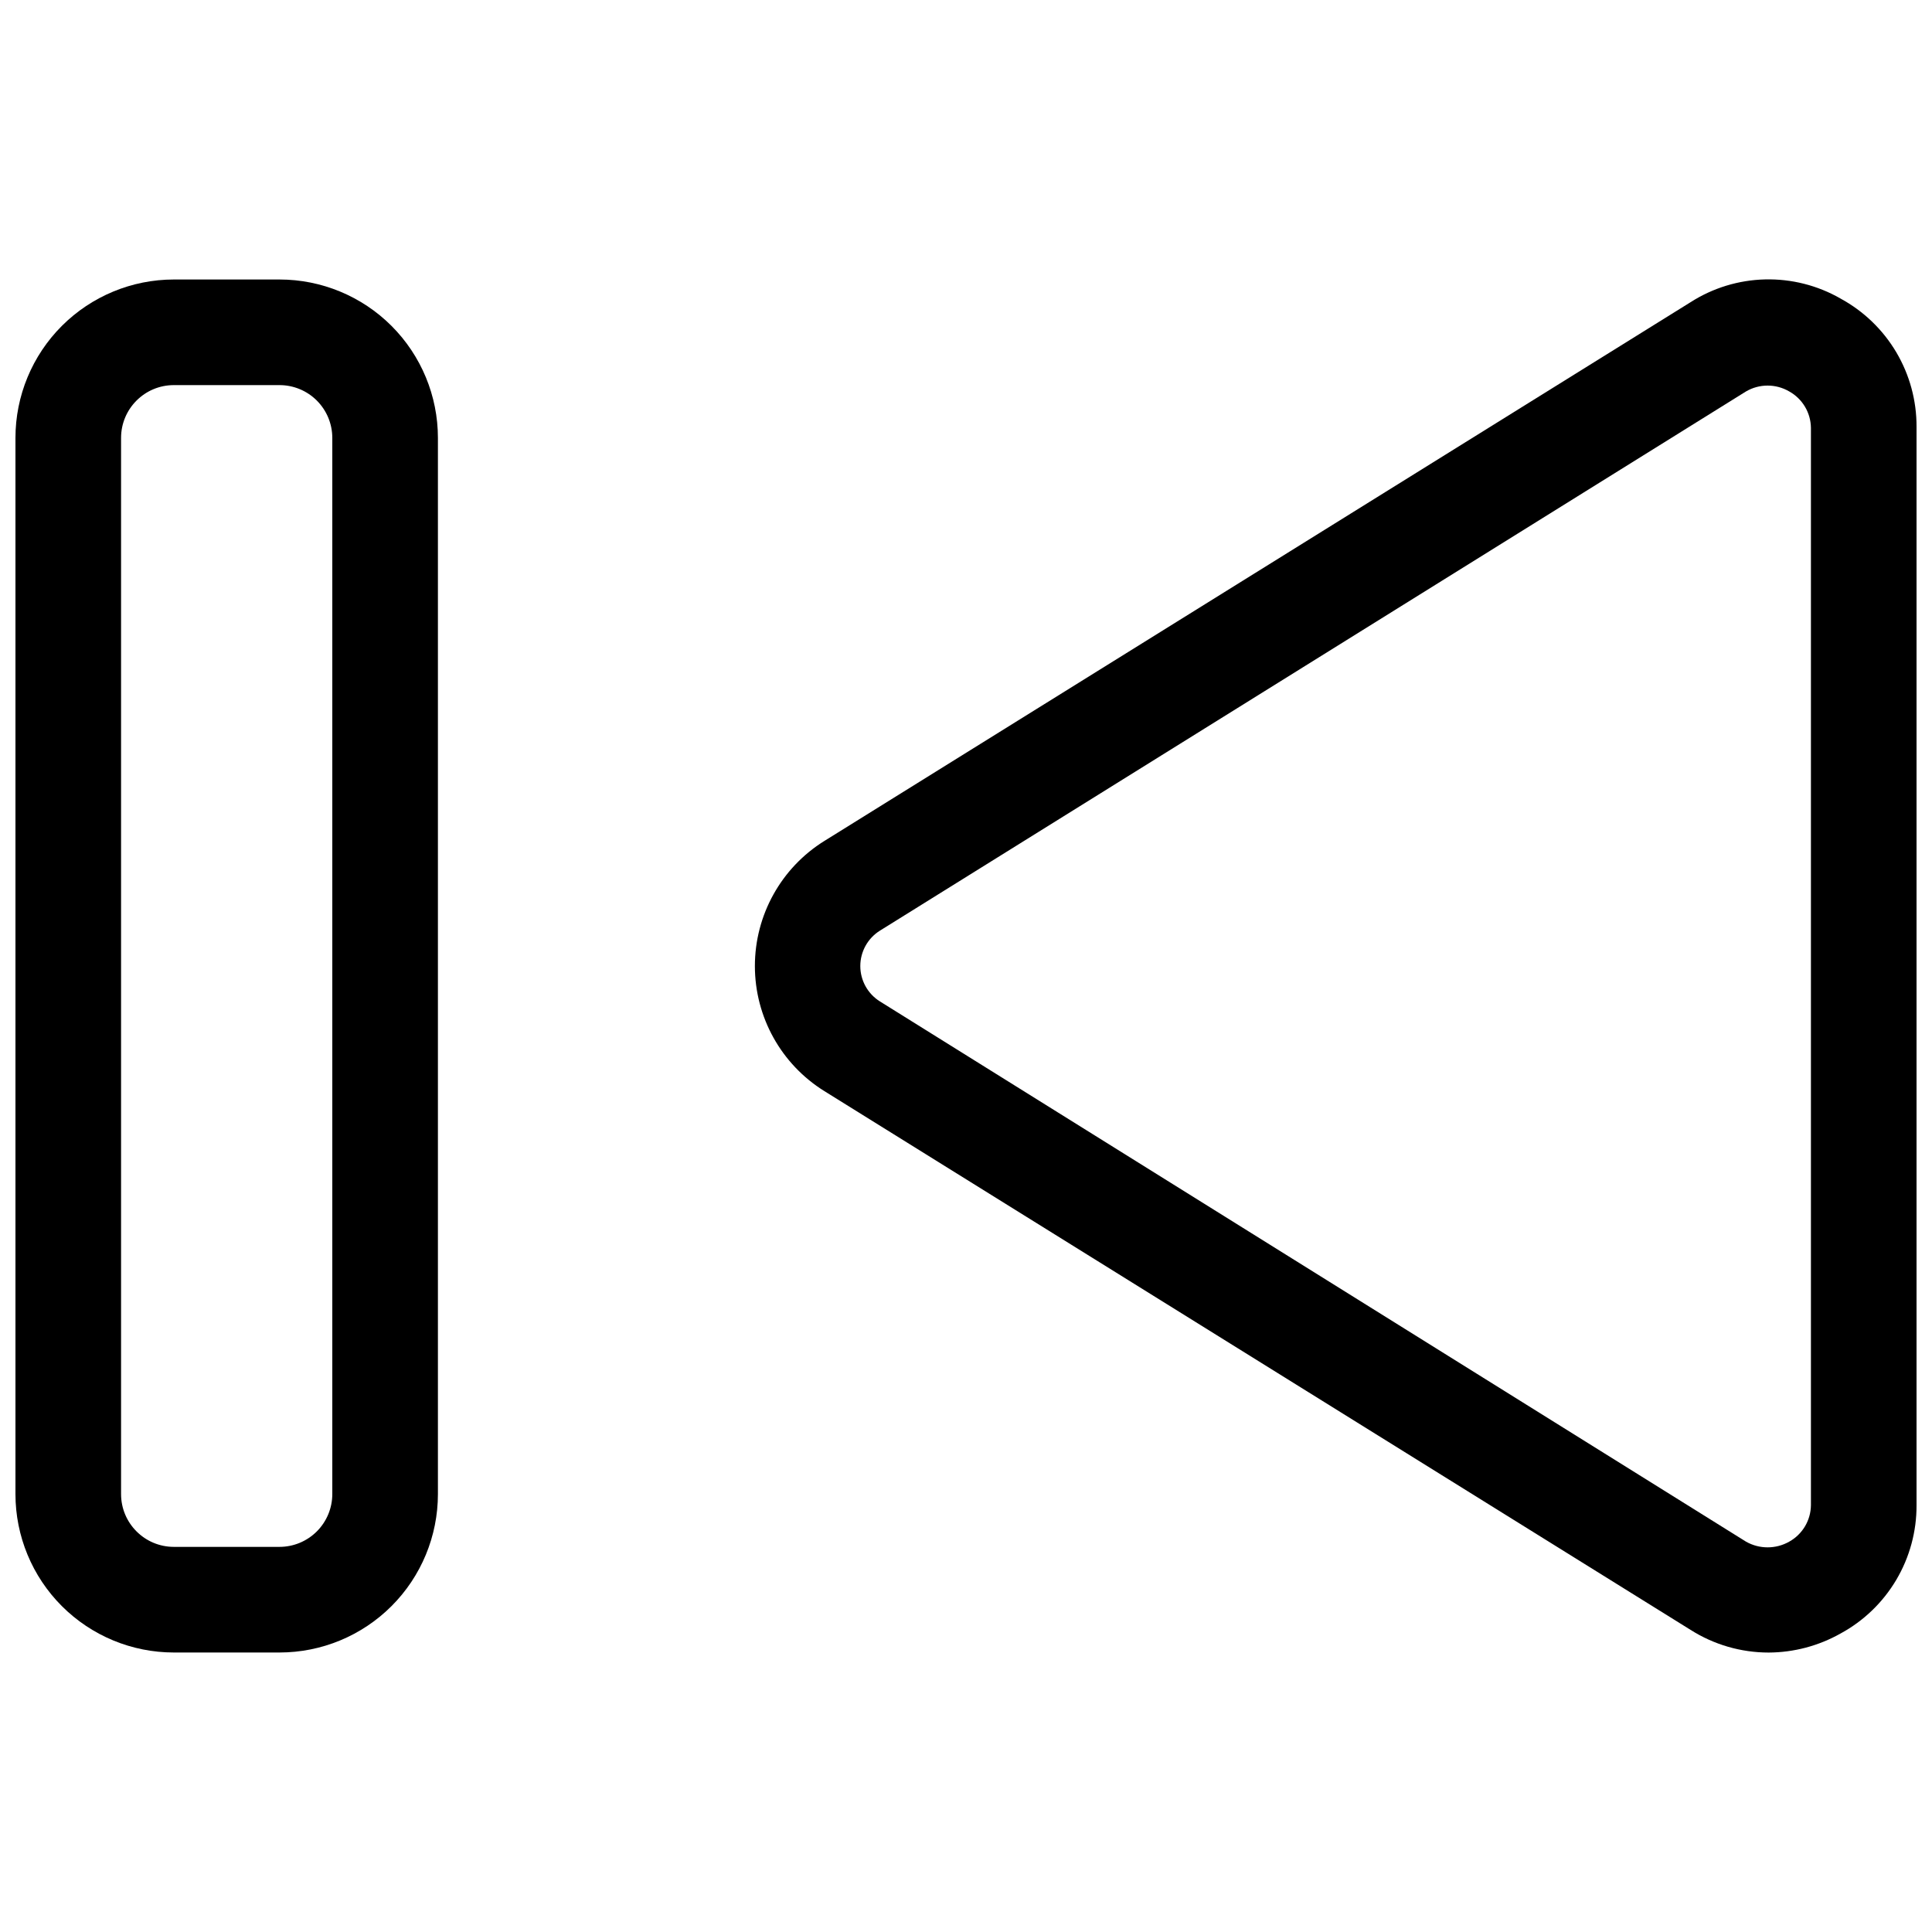 <?xml version="1.0" encoding="UTF-8"?>
<!-- Uploaded to: SVG Find, www.svgrepo.com, Generator: SVG Find Mixer Tools -->
<svg width="800px" height="800px" version="1.1" viewBox="144 144 512 512" xmlns="http://www.w3.org/2000/svg">
 <defs>
  <clipPath id="b">
   <path d="m344 218h307.9v364h-307.9z"/>
  </clipPath>
  <clipPath id="a">
   <path d="m148.09 218h112.91v364h-112.91z"/>
  </clipPath>
 </defs>
 <g>
  <g clip-path="url(#b)">
   <path d="m631.75 223.11c-6.082-3.484-13-5.234-20.008-5.062-7.008 0.172-13.832 2.262-19.734 6.043l-229.51 142.75h-0.004c-11.469 7.121-18.441 19.664-18.441 33.168 0 13.5 6.973 26.043 18.441 33.164l229.51 142.75h0.004c6.191 3.934 13.375 6.019 20.711 6.019 6.668-0.031 13.219-1.766 19.031-5.039 6.121-3.316 11.227-8.23 14.777-14.219 3.547-5.988 5.406-12.828 5.375-19.789v-285.77c0.031-6.961-1.828-13.801-5.375-19.789-3.551-5.988-8.656-10.902-14.777-14.219zm-7.836 319.78c-0.043 4.016-2.231 7.699-5.738 9.656-3.559 2.023-7.918 2.023-11.477 0l-229.51-143.16c-3.234-2.019-5.199-5.562-5.199-9.375s1.965-7.359 5.199-9.379l229.51-142.89c3.543-2.078 7.934-2.078 11.477 0 3.508 1.957 5.695 5.644 5.738 9.656z"/>
  </g>
  <g clip-path="url(#a)">
   <path d="m190.08 581.93h27.988c11.137 0 21.816-4.422 29.688-12.297 7.875-7.875 12.297-18.551 12.297-29.688v-279.89c0-11.133-4.422-21.812-12.297-29.688-7.871-7.871-18.551-12.297-29.688-12.297h-27.988c-11.137 0-21.812 4.426-29.688 12.297-7.875 7.875-12.297 18.555-12.297 29.688v279.89c0 11.137 4.422 21.812 12.297 29.688s18.551 12.297 29.688 12.297zm-13.996-321.88c0-7.727 6.266-13.992 13.996-13.992h27.988c3.711 0 7.273 1.473 9.898 4.098 2.621 2.625 4.098 6.184 4.098 9.895v279.89c0 3.711-1.477 7.273-4.098 9.895-2.625 2.625-6.188 4.102-9.898 4.102h-27.988c-7.731 0-13.996-6.266-13.996-13.996z"/>
  </g>
 </g>
</svg>